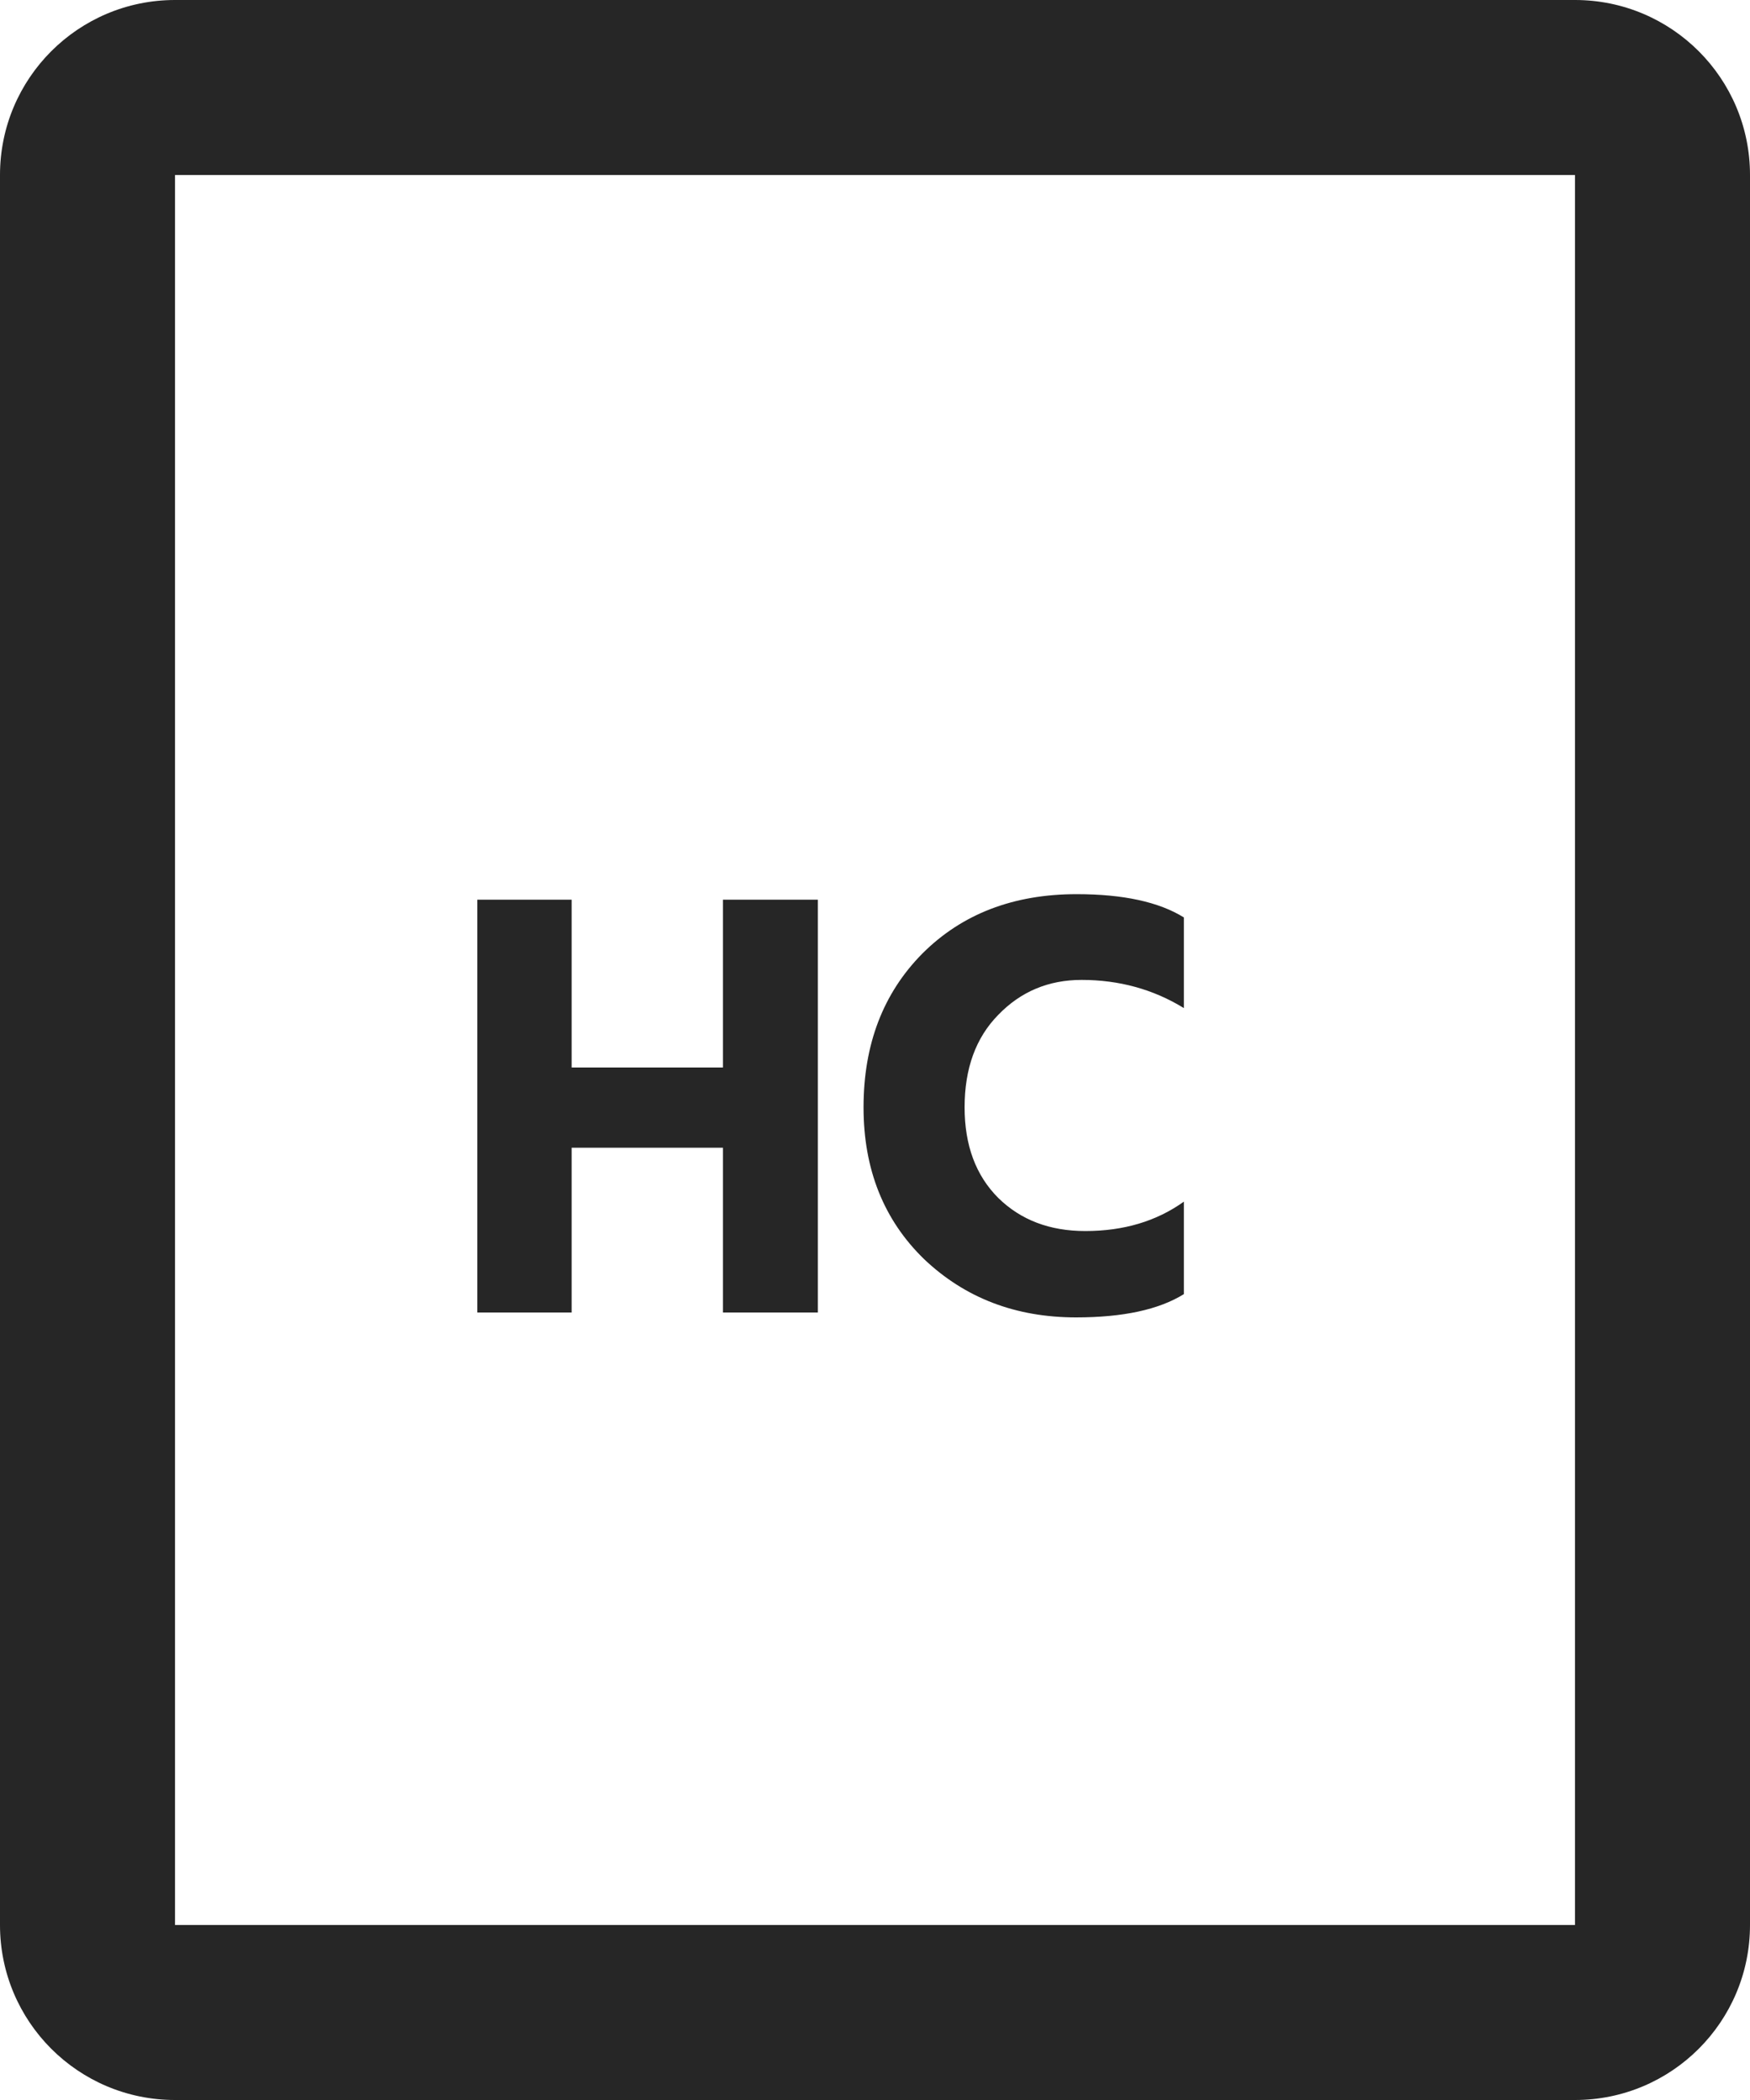 <svg width="20" height="24" viewBox="0 0 20 24" fill="none" xmlns="http://www.w3.org/2000/svg">
<path fill-rule="evenodd" clip-rule="evenodd" d="M2 2H18V22H2V2ZM18 0H2C0.895 0 0 0.895 0 2V22C0 23.105 0.895 24 2 24H18C19.105 24 20 23.105 20 22V2C20 0.895 19.105 0 18 0ZM13.53 11.521V10.485C13.245 10.308 12.837 10.219 12.305 10.219C11.582 10.219 10.994 10.445 10.541 10.898C10.093 11.351 9.869 11.936 9.869 12.655C9.869 13.364 10.1 13.943 10.562 14.391C11.029 14.834 11.607 15.056 12.298 15.056C12.835 15.056 13.245 14.967 13.53 14.79V13.733C13.217 13.957 12.842 14.069 12.403 14.069C11.997 14.069 11.666 13.943 11.409 13.691C11.152 13.434 11.024 13.089 11.024 12.655C11.024 12.212 11.152 11.859 11.409 11.598C11.666 11.332 11.983 11.199 12.361 11.199C12.79 11.199 13.18 11.306 13.53 11.521ZM9.347 10.282H8.262V12.2H6.533V10.282H5.455V15H6.533V13.117H8.262V15H9.347V10.282Z" fill="#262626"/>
</svg>
